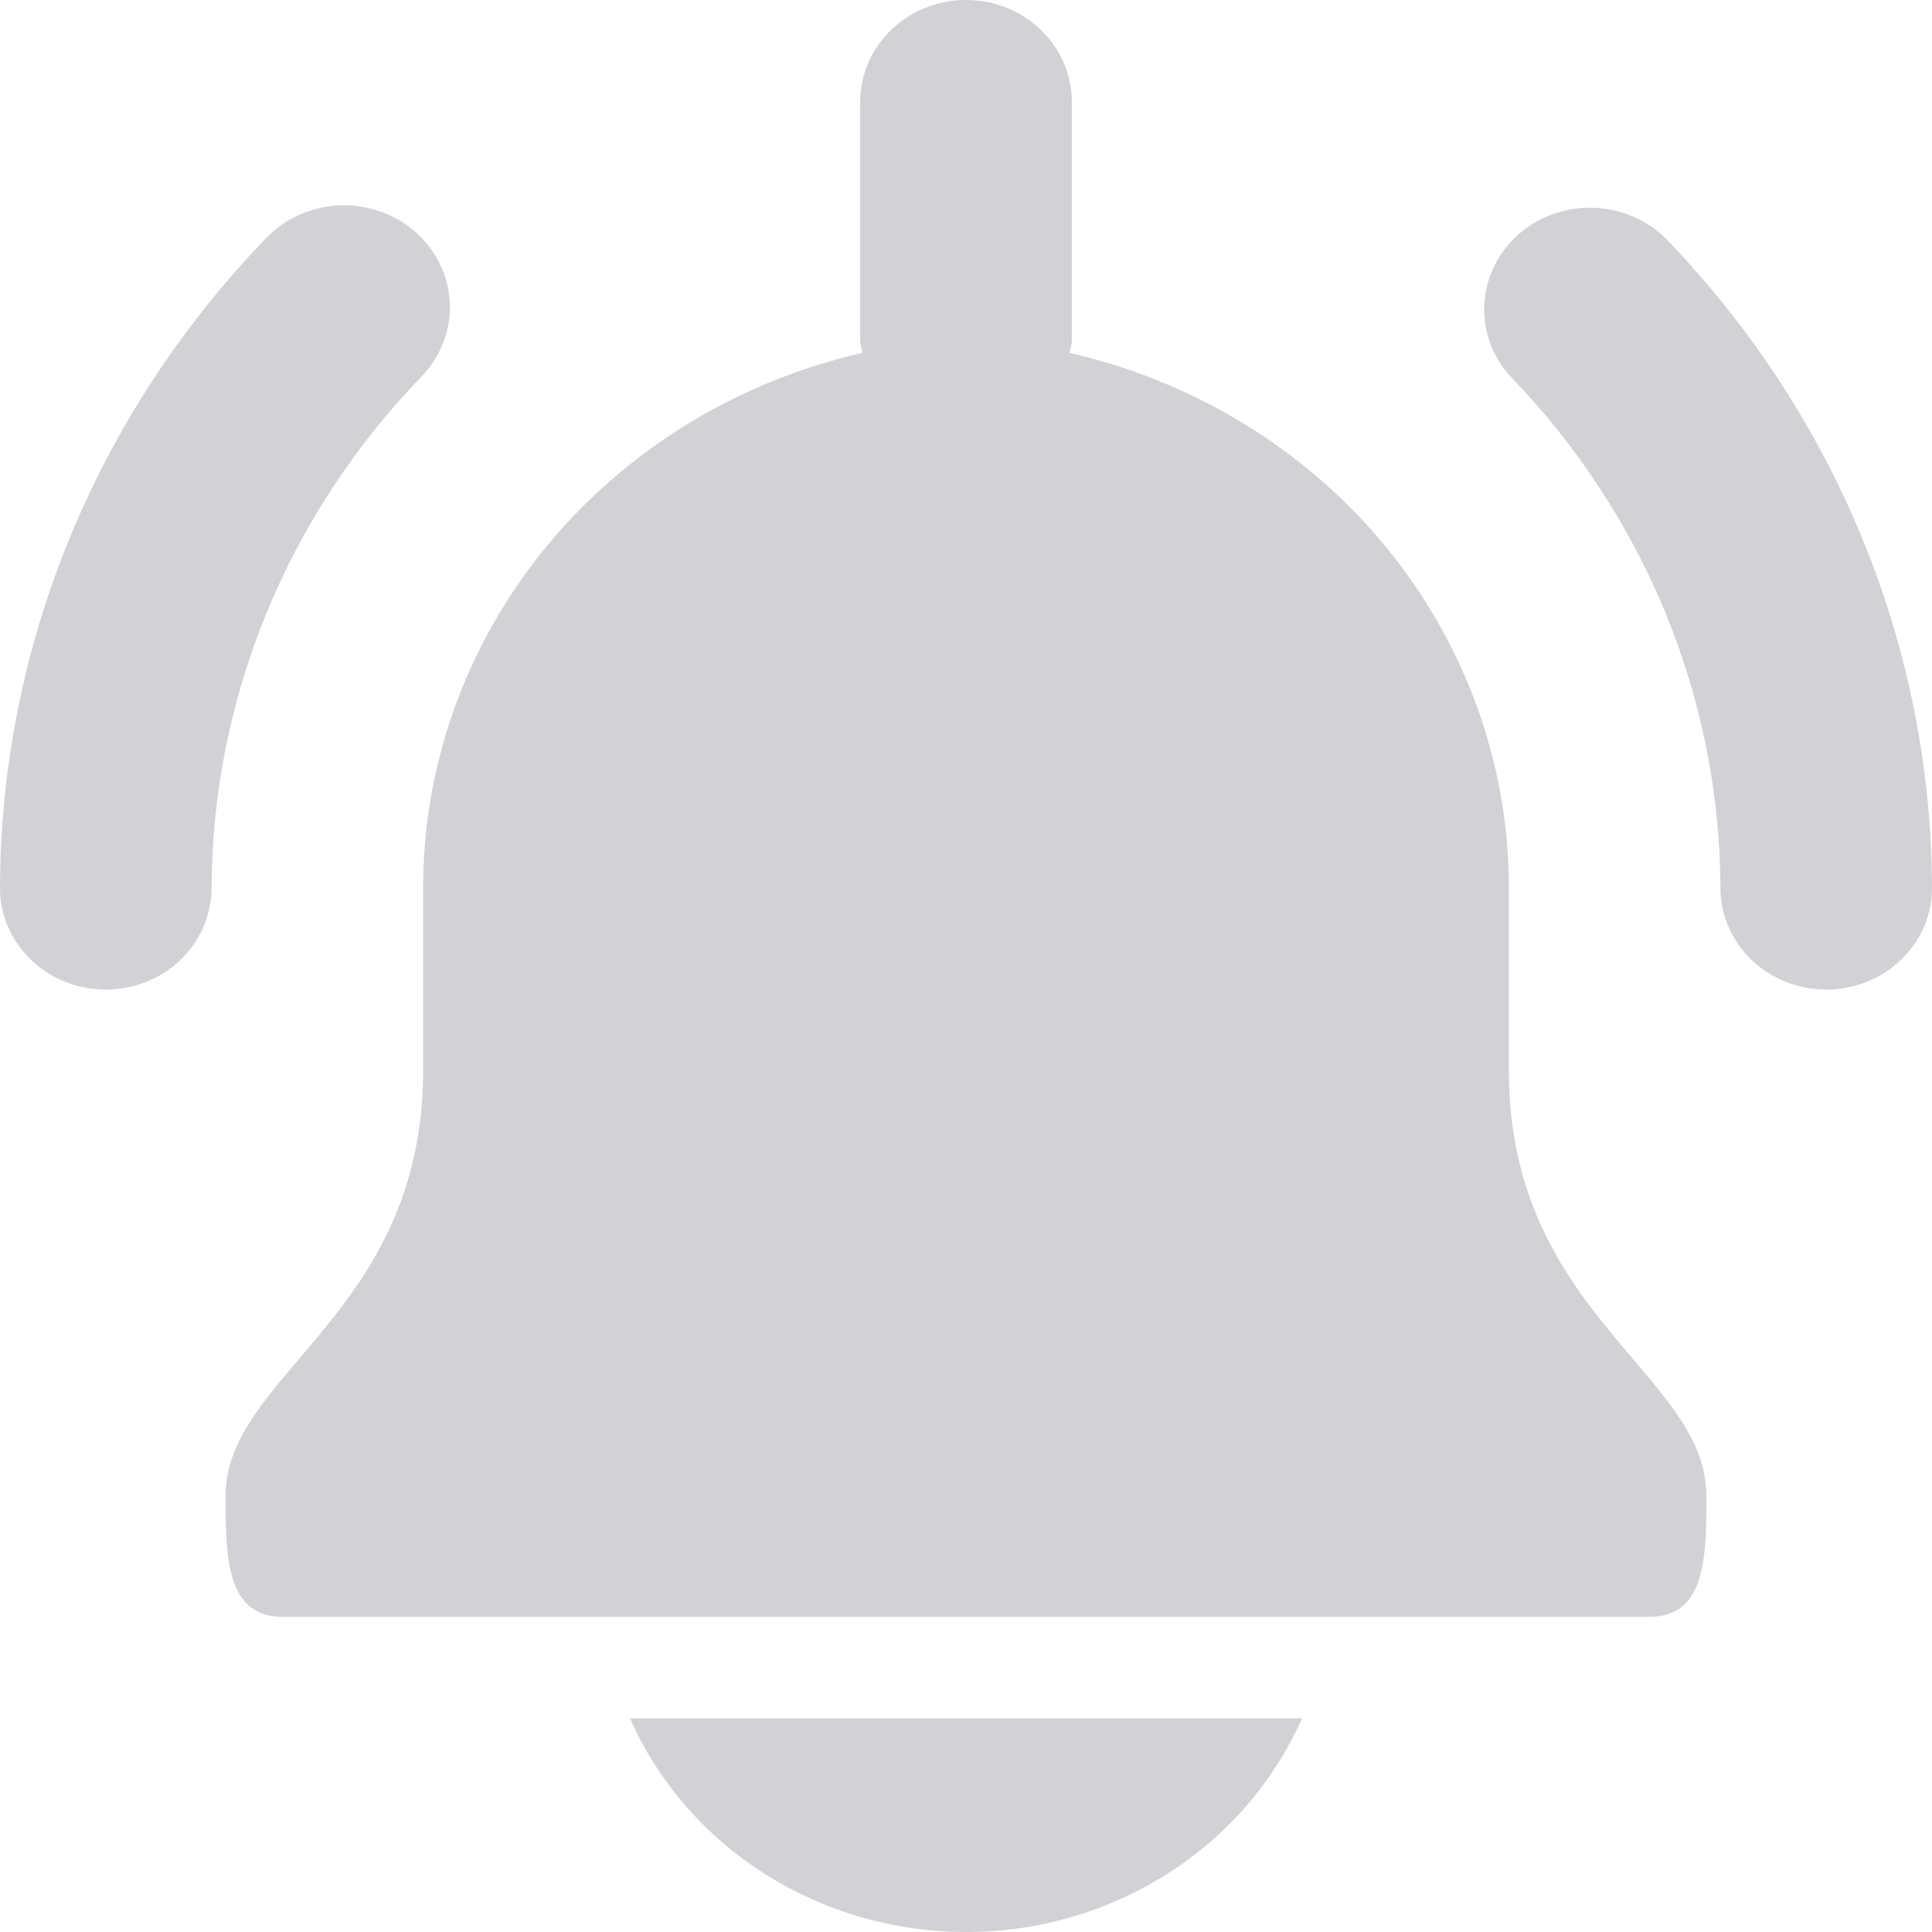 <svg width="20" height="20" viewBox="0 0 20 20" fill="none" xmlns="http://www.w3.org/2000/svg">
<path d="M15.62 11.086V9.191C15.62 7.911 15.172 6.668 14.347 5.662C13.521 4.657 12.367 3.949 11.072 3.653C11.082 3.616 11.089 3.579 11.095 3.541V1.053C11.095 0.773 10.979 0.506 10.774 0.308C10.569 0.111 10.29 0 10 0C9.71 0 9.431 0.111 9.226 0.308C9.021 0.506 8.905 0.773 8.905 1.053V3.541C8.911 3.579 8.918 3.616 8.928 3.653C7.632 3.949 6.479 4.657 5.653 5.662C4.828 6.668 4.38 7.911 4.38 9.191V11.086C4.38 13.598 2.336 14.225 2.336 15.481C2.336 16.105 2.336 16.737 2.925 16.737H17.075C17.664 16.737 17.664 16.105 17.664 15.481C17.664 14.225 15.62 13.598 15.62 11.086Z" fill="#D1D1D6"/>
<path d="M1.095 10.244C0.804 10.244 0.526 10.133 0.321 9.936C0.115 9.738 0 9.471 0 9.191C0.006 6.696 0.99 4.293 2.756 2.464C2.953 2.259 3.227 2.137 3.518 2.126C3.808 2.115 4.091 2.216 4.305 2.405C4.518 2.595 4.645 2.858 4.656 3.138C4.668 3.417 4.563 3.689 4.366 3.895C2.973 5.336 2.196 7.229 2.19 9.197C2.188 9.475 2.072 9.741 1.867 9.938C1.662 10.134 1.384 10.244 1.095 10.244Z" fill="#D1D1D6"/>
<path d="M18.905 10.244C18.615 10.244 18.336 10.133 18.131 9.936C17.926 9.738 17.81 9.471 17.81 9.191C17.803 7.226 17.026 5.335 15.634 3.895C15.446 3.688 15.35 3.419 15.366 3.145C15.381 2.871 15.508 2.614 15.717 2.428C15.927 2.242 16.204 2.143 16.49 2.151C16.775 2.158 17.046 2.273 17.244 2.469C19.01 4.299 19.994 6.701 20 9.197C19.999 9.475 19.883 9.741 19.677 9.938C19.472 10.134 19.195 10.244 18.905 10.244Z" fill="#D1D1D6"/>
<path d="M6.522 17.789C6.812 18.445 7.297 19.004 7.915 19.397C8.534 19.79 9.259 20 10 20C10.741 20 11.466 19.79 12.085 19.397C12.703 19.004 13.188 18.445 13.478 17.789H6.522Z" fill="#D1D1D6"/>
</svg>
